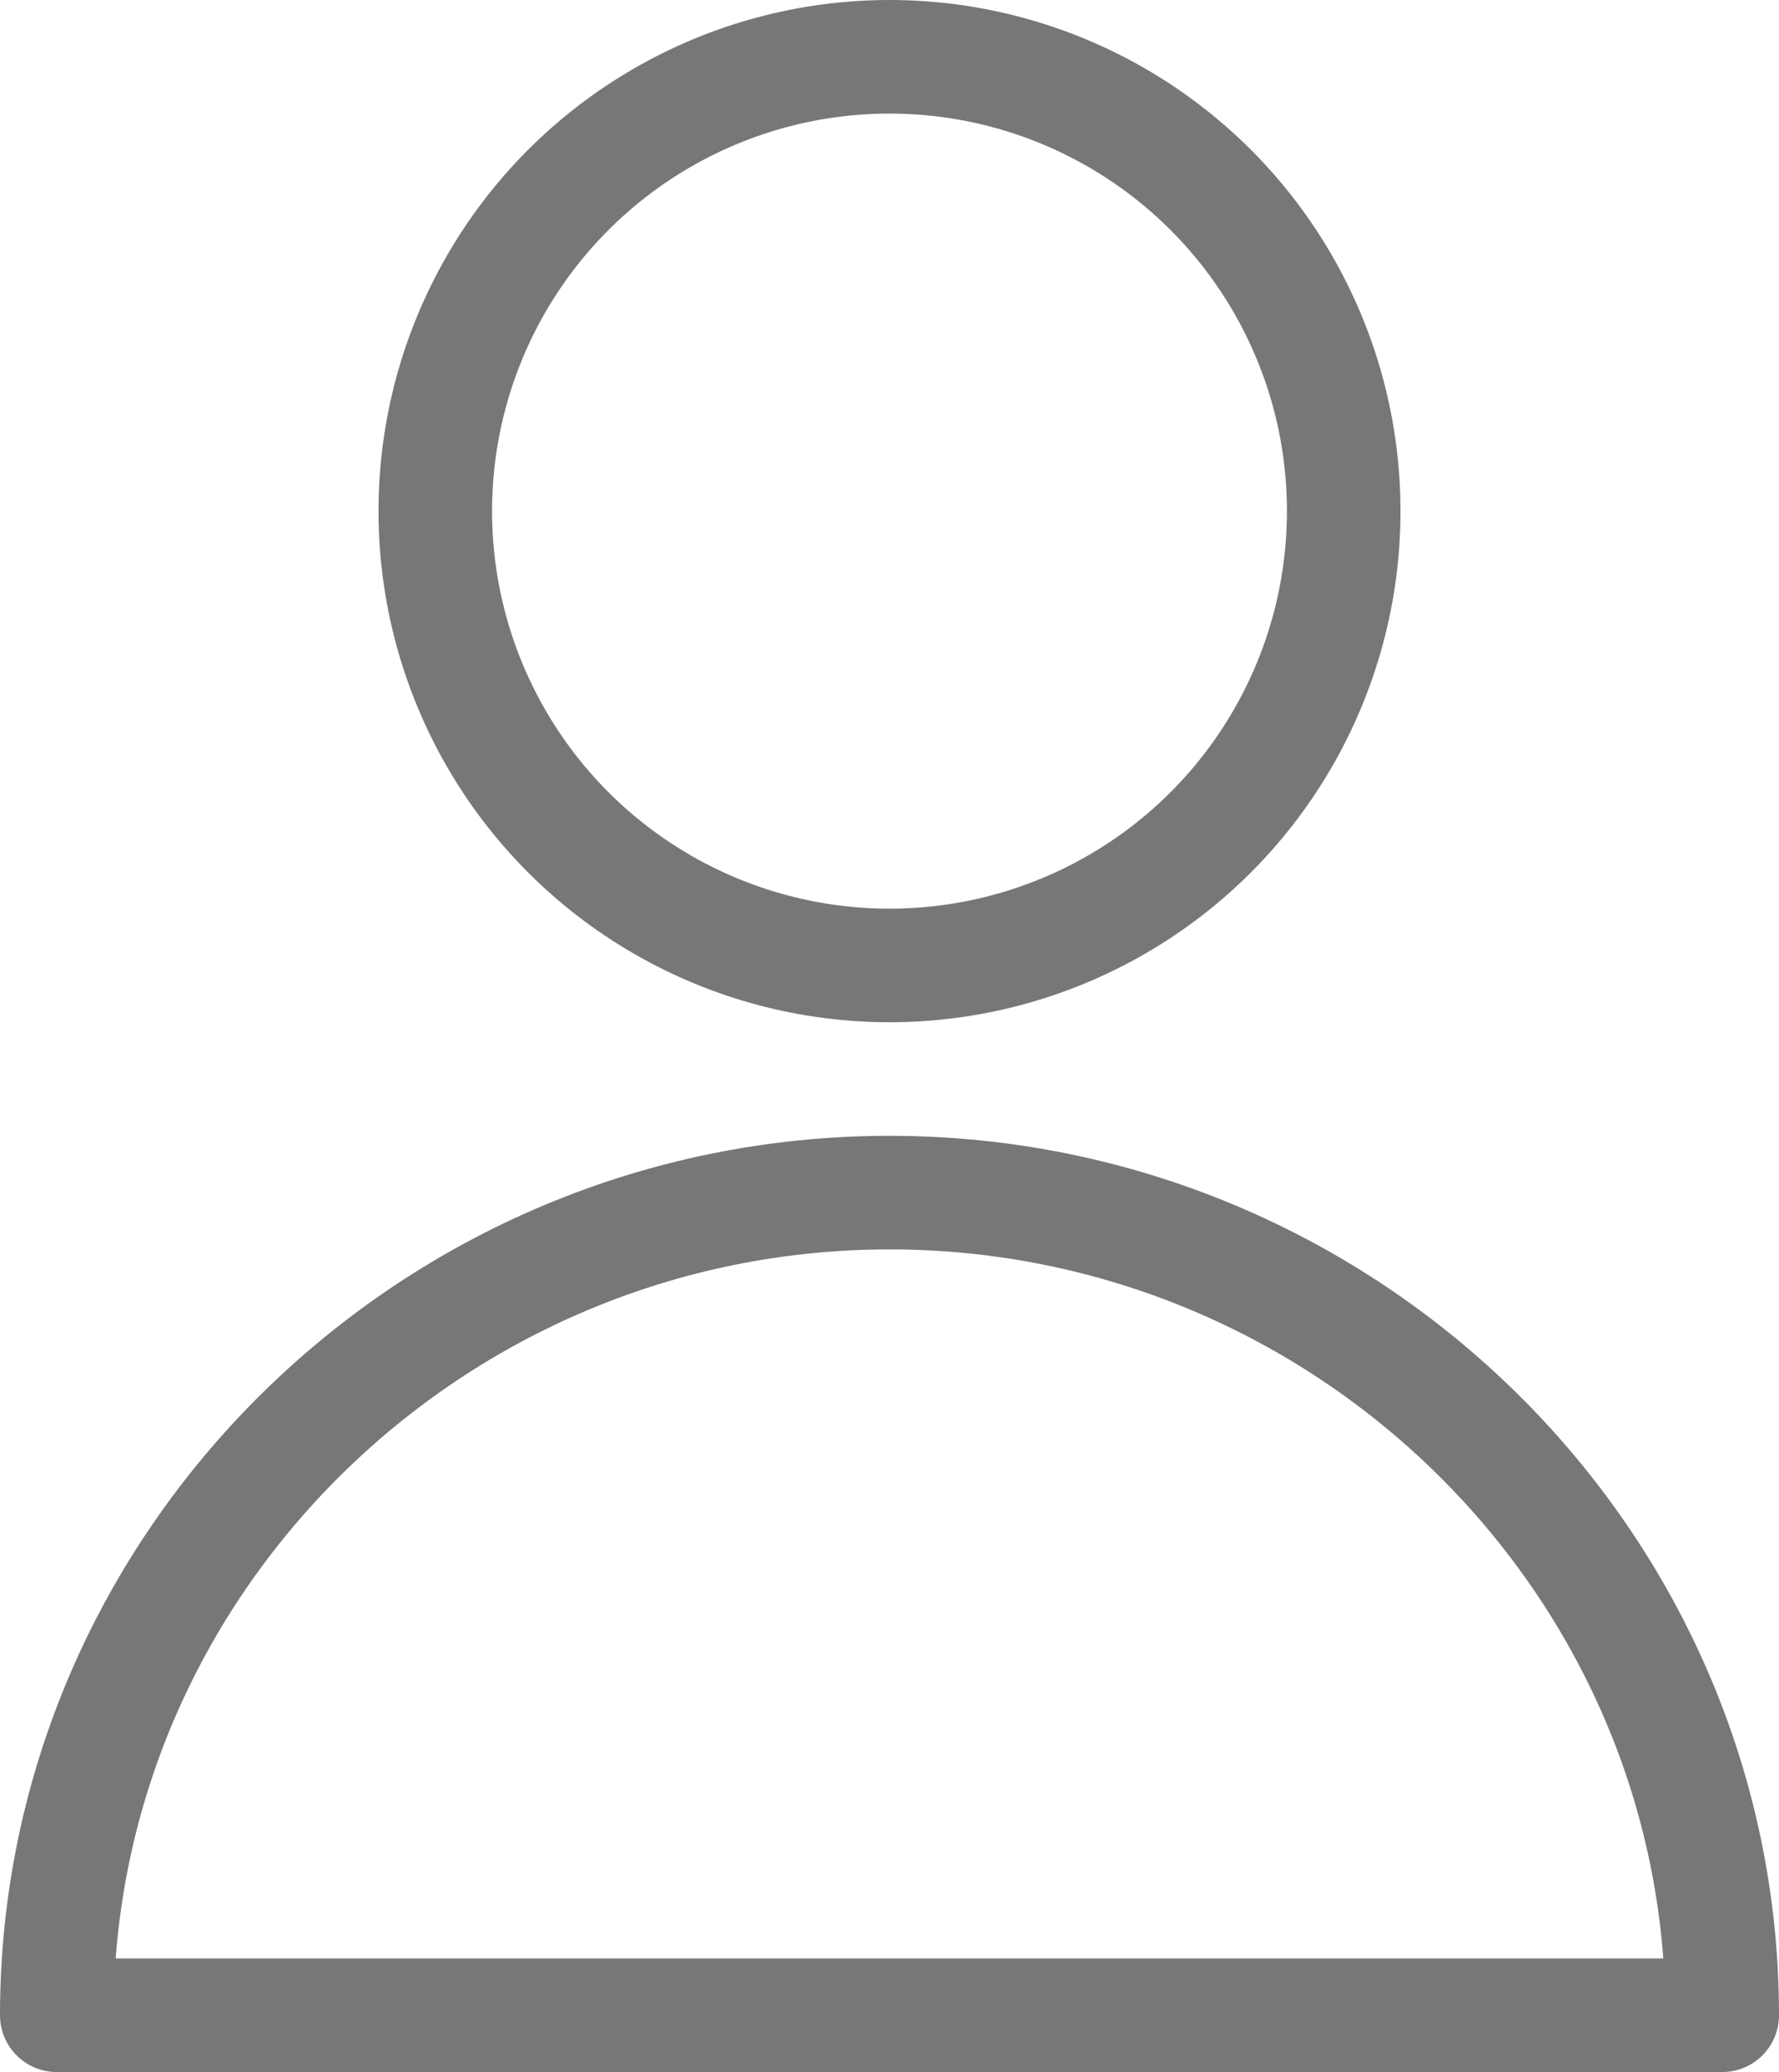 <?xml version="1.0" encoding="UTF-8"?><svg id="_레이어_1" xmlns="http://www.w3.org/2000/svg" viewBox="0 0 23.5 27.364"><defs><style>.cls-1{fill:none;stroke:#777;stroke-linecap:round;stroke-linejoin:round;stroke-width:1.5px;}</style></defs><circle class="cls-1" cx="11.75" cy="6.75" r="6"/><path class="cls-1" d="M22.75,26.614c0-5.975-4.95-10.864-11-10.864h0C5.7,15.75,.75,20.639,.75,26.614H22.75Z"/></svg>